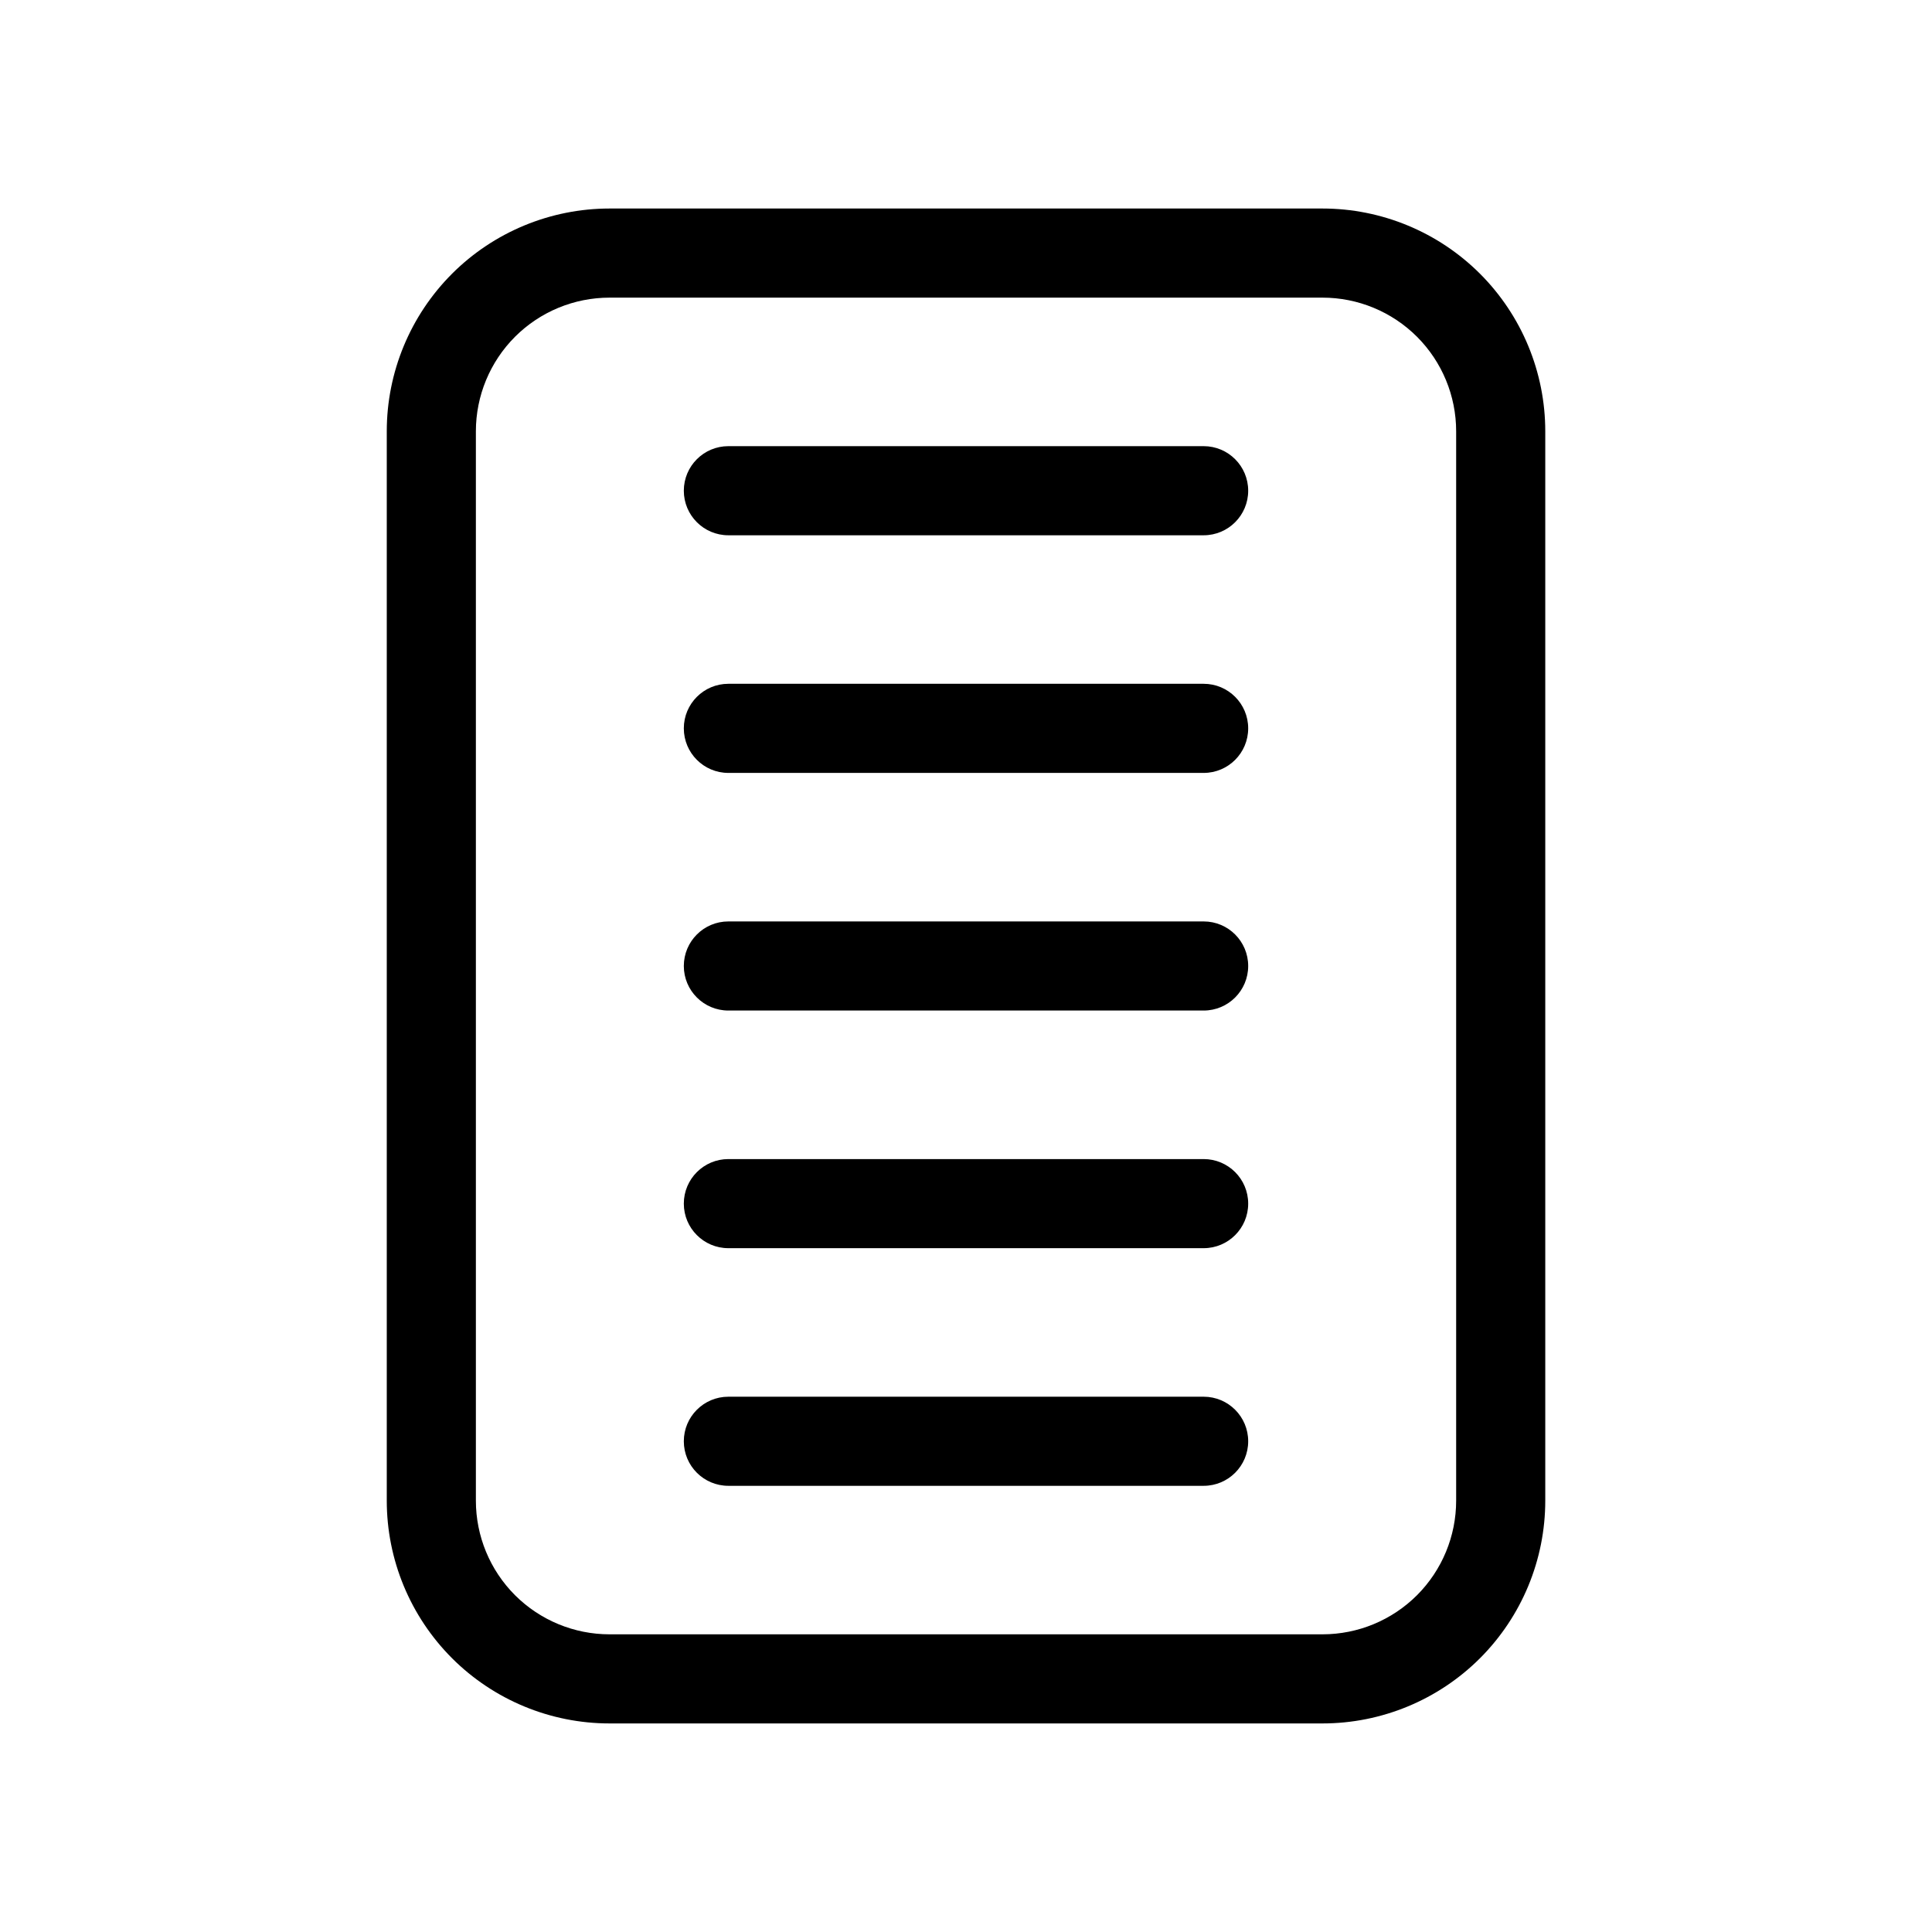 <?xml version="1.0" encoding="UTF-8"?>
<!-- Uploaded to: ICON Repo, www.iconrepo.com, Generator: ICON Repo Mixer Tools -->
<svg fill="#000000" width="800px" height="800px" version="1.1" viewBox="144 144 512 512" xmlns="http://www.w3.org/2000/svg">
 <path d="m305.54 199.26c-15.652 0-30.672 6.219-41.746 17.281-0.004 0.004-0.008 0.012-0.012 0.016-11.066 11.074-17.285 26.094-17.285 41.742v283.39c0 15.652 6.219 30.668 17.285 41.742 0.004 0.004 0.008 0.012 0.012 0.016 11.074 11.062 26.094 17.281 41.746 17.281h188.93c15.652 0 30.672-6.219 41.746-17.281 0.004-0.004 0.008-0.012 0.016-0.016 11.062-11.074 17.281-26.09 17.281-41.742v-283.39c0-15.648-6.219-30.668-17.281-41.742-0.008-0.004-0.012-0.012-0.016-0.016-11.074-11.062-26.094-17.281-41.746-17.281zm0 23.617h188.93c9.398 0 18.41 3.731 25.062 10.379 6.641 6.652 10.363 15.652 10.363 25.043v283.39c0 9.391-3.723 18.391-10.363 25.047-6.652 6.648-15.664 10.375-25.062 10.375h-188.93c-9.391 0-18.395-3.723-25.047-10.359l-0.016-0.016c-6.641-6.656-10.363-15.656-10.363-25.047v-283.39c0-9.395 3.731-18.406 10.379-25.059 6.652-6.641 15.656-10.363 25.047-10.363zm31.488 39.359c-6.523 0-11.809 5.285-11.809 11.809 0 6.519 5.285 11.809 11.809 11.809h125.95c6.519 0 11.805-5.289 11.805-11.809 0-6.523-5.285-11.809-11.805-11.809zm0 62.977c-6.523 0-11.809 5.285-11.809 11.809 0 6.519 5.285 11.809 11.809 11.809h125.95c6.519 0 11.805-5.289 11.805-11.809 0-6.523-5.285-11.809-11.805-11.809zm0 62.977c-6.523 0-11.809 5.285-11.809 11.809 0 6.519 5.285 11.805 11.809 11.805h125.95c6.519 0 11.805-5.285 11.805-11.805 0-6.523-5.285-11.809-11.805-11.809zm0 62.977c-6.523 0-11.809 5.285-11.809 11.809 0 6.519 5.285 11.805 11.809 11.805h125.95c6.519 0 11.805-5.285 11.805-11.805 0-6.523-5.285-11.809-11.805-11.809zm0 62.977c-6.523 0-11.809 5.285-11.809 11.805 0 6.523 5.285 11.809 11.809 11.809h125.95c6.519 0 11.805-5.285 11.805-11.809 0-6.519-5.285-11.805-11.805-11.805z"/>
</svg>